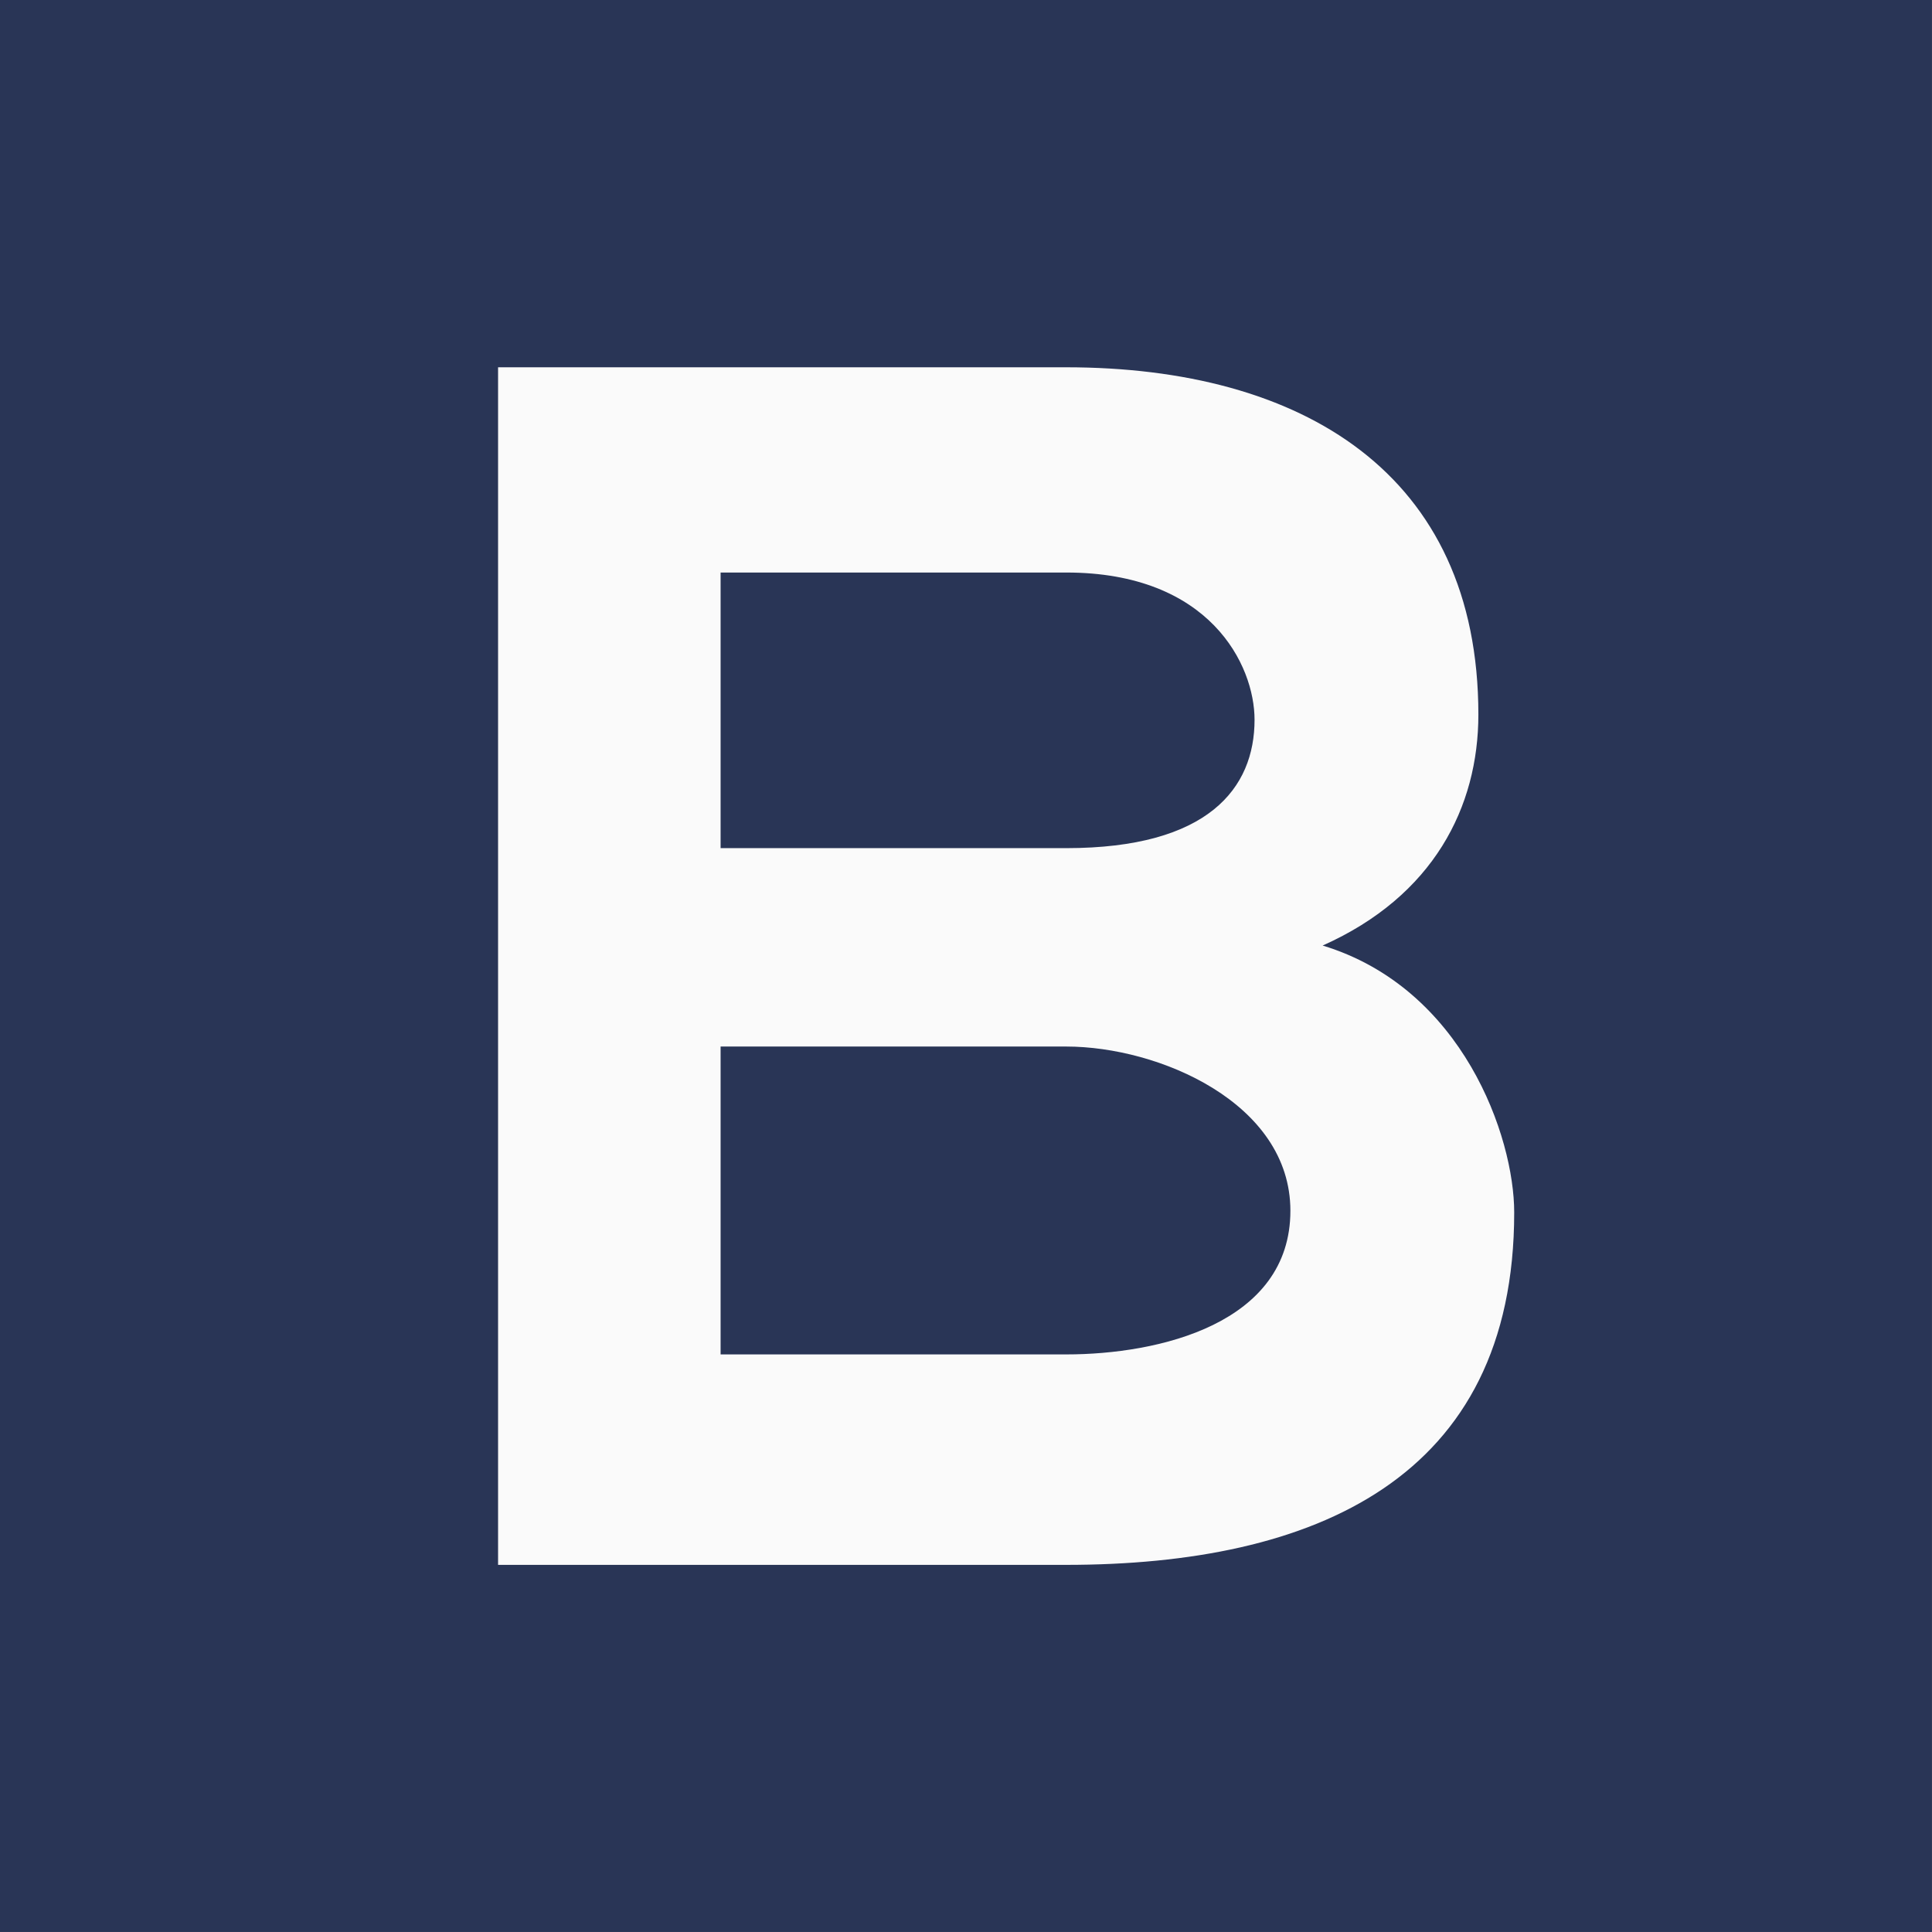 <svg width="192" height="192" viewBox="0 0 192 192" fill="none" xmlns="http://www.w3.org/2000/svg">
<rect x="0" y="0" width="192" height="192" fill="#808080" stroke="none"/>
<style>
   #bg { fill: #293556 }
   @media (prefers-color-scheme: dark) {
      #bg { fill: #2A6CA0 }
   }
</style>
<g>
   <path id="bg" d="M-0.001 0H191.995V191.996H-0.001V0Z" fill="#293556"/>
   <path id="letter" d="M146.919 71.013C146.919 80.175 142.483 89.046 131.443 93.967C145.397 98.209 150.48 113.005 150.48 120.484C150.48 147 130.601 155.515 105.93 155.515H49.498V36.5H105.93C129.403 36.5 146.919 47.054 146.919 71.013ZM71.611 84.287H105.963C120.079 84.287 124.676 78.33 124.676 71.531C124.676 66.091 120.241 56.897 105.963 56.897H71.612V84.287H71.611ZM71.611 134.6H105.963C115.158 134.6 128.238 131.556 128.238 120.322C128.238 109.605 115.158 104.004 105.963 104.004H71.612V134.6H71.611Z" fill="#FAFAFA"/>
</g>
</svg>
